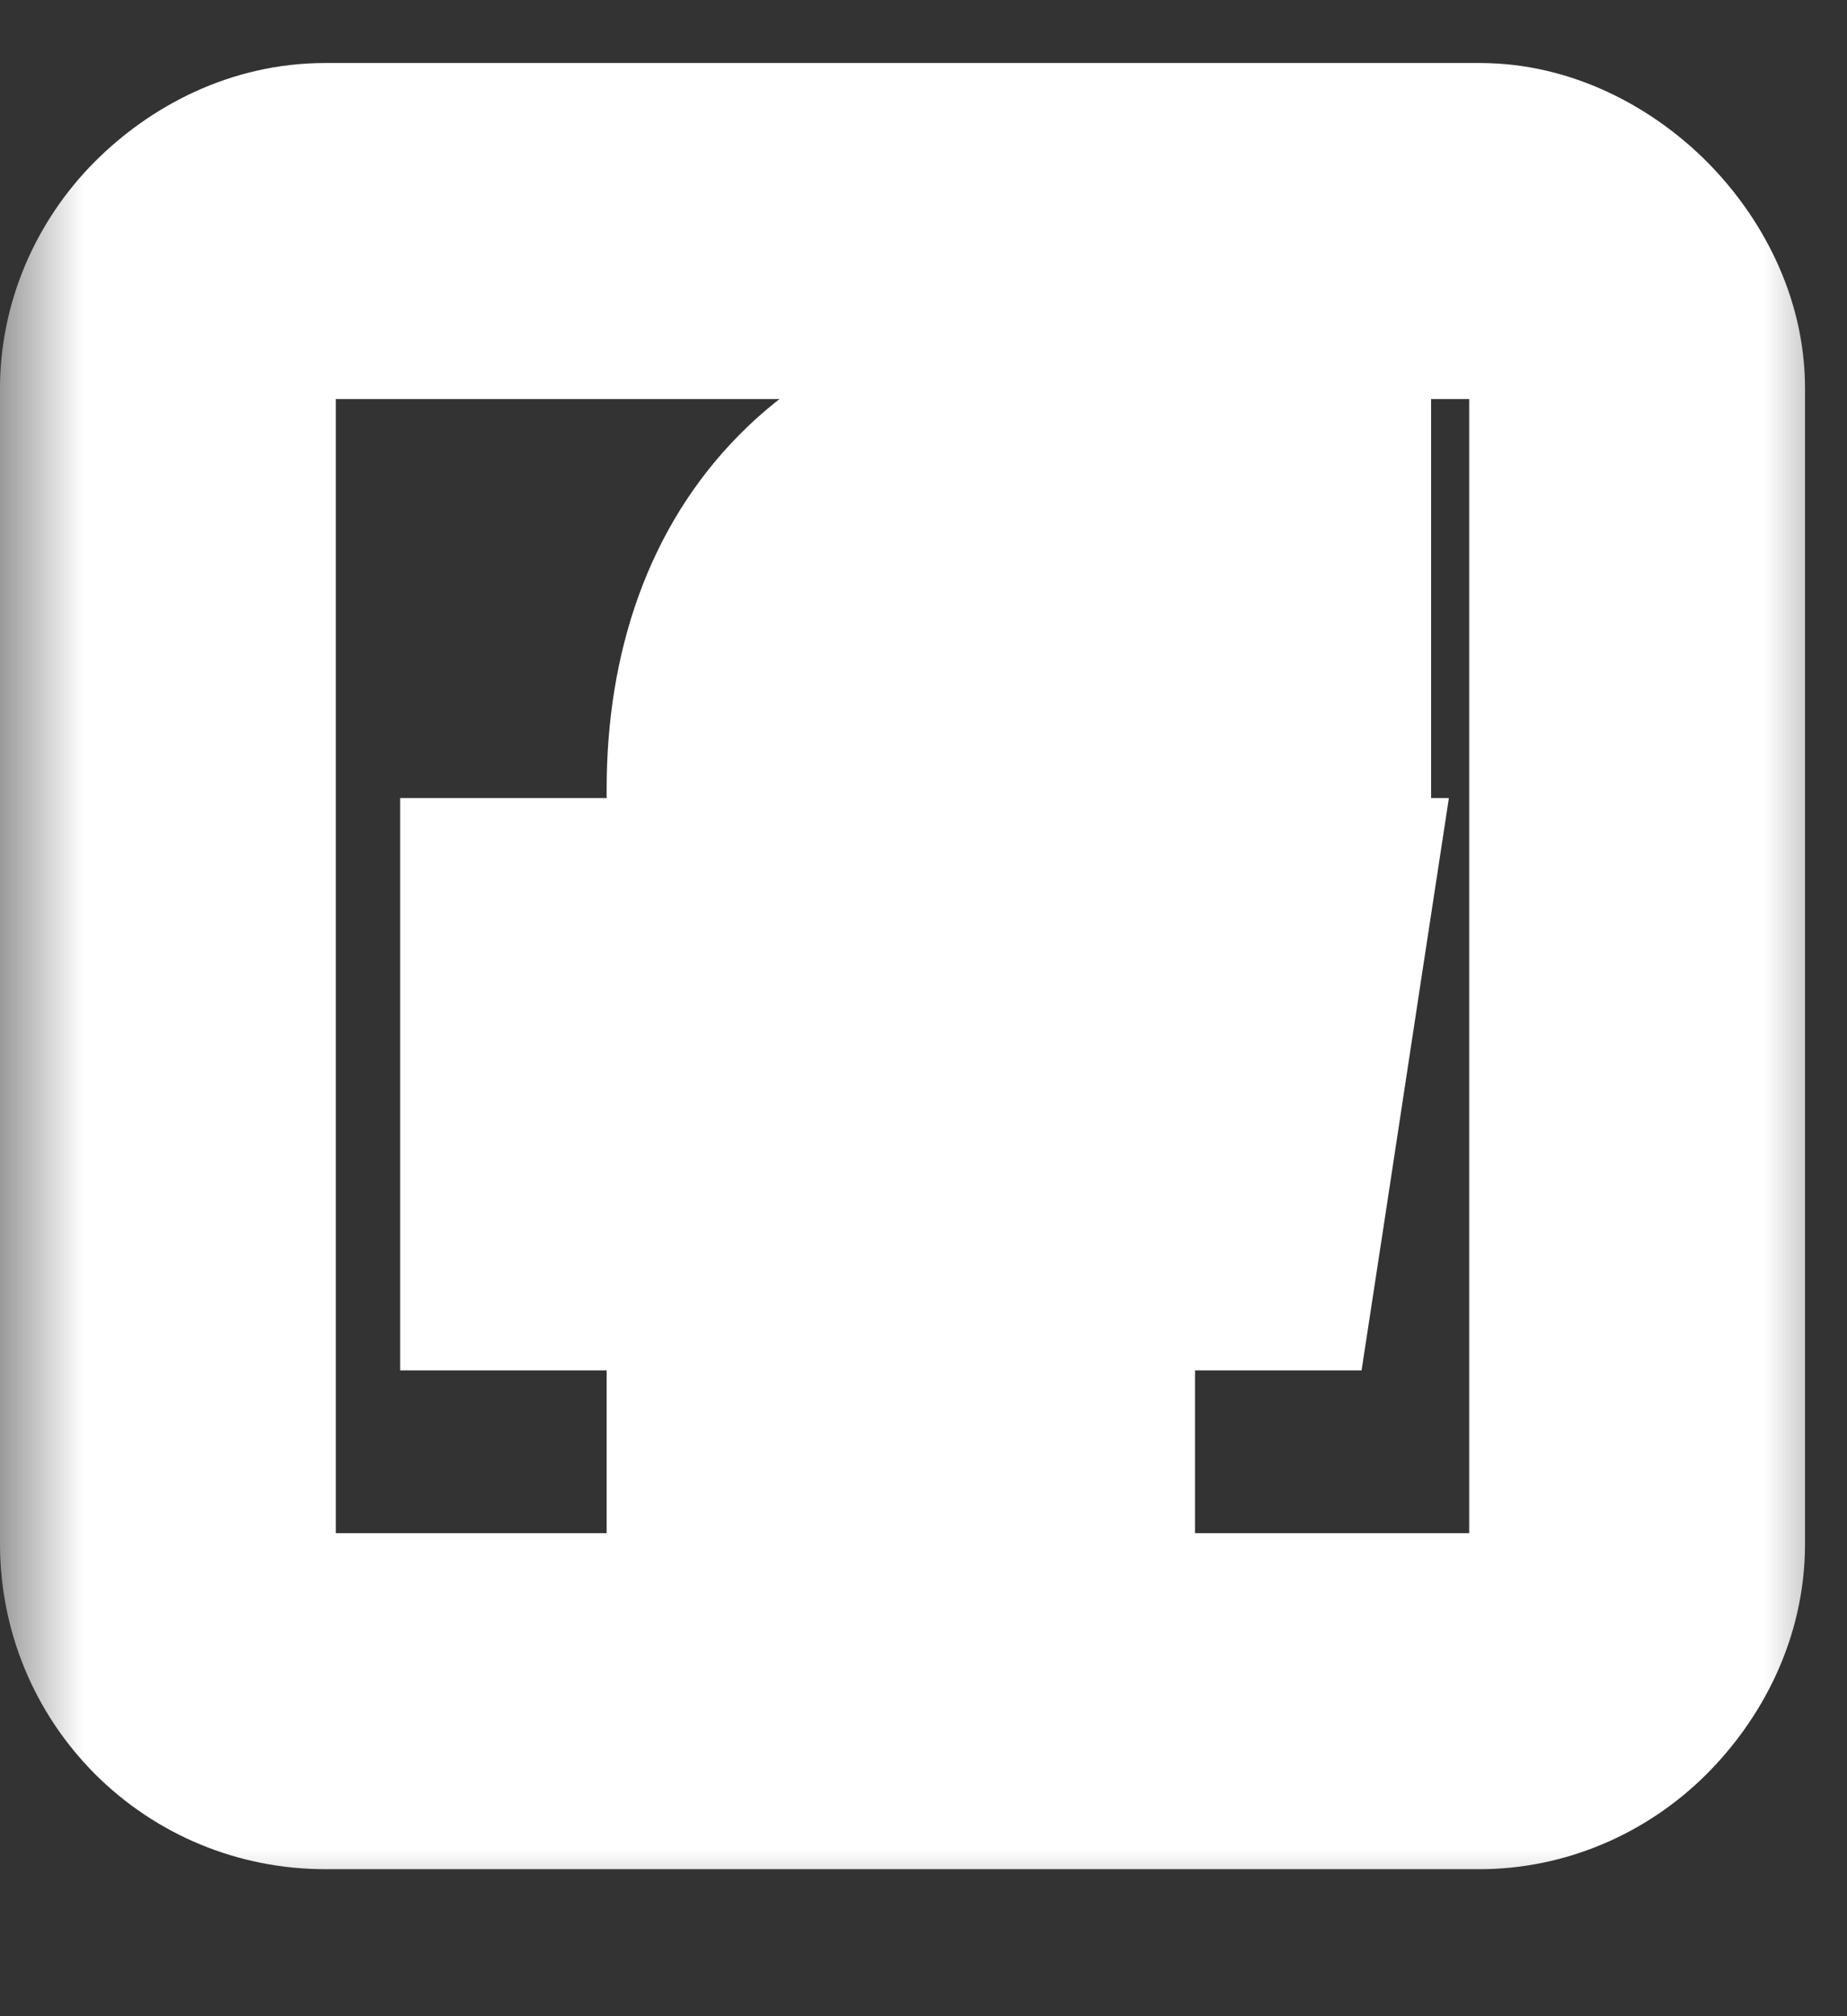 <svg width="11" height="12" viewBox="0 0 11 12" fill="none" xmlns="http://www.w3.org/2000/svg">
    <rect x="0" y="0" width="11" height="12" fill="#333333" stroke="none"/>
    <mask id="path-1-outside-1_19_194" maskUnits="userSpaceOnUse" x="0" y="-0.5" width="11"
        height="12" fill="black">
        <rect fill="white" y="-0.5" width="11" height="12" />
        <path
            d="M8.812 1.375C9.047 1.375 9.281 1.492 9.457 1.668C9.633 1.844 9.75 2.078 9.75 2.312V9.188C9.75 9.441 9.633 9.676 9.457 9.852C9.281 10.027 9.047 10.125 8.812 10.125H6.117V7.156H7.25L7.465 5.75H6.117V4.852C6.117 4.461 6.312 4.09 6.918 4.09H7.523V2.898C7.523 2.898 6.977 2.801 6.43 2.801C5.336 2.801 4.613 3.484 4.613 4.695V5.75H3.383V7.156H4.613V10.125H1.938C1.684 10.125 1.449 10.027 1.273 9.852C1.098 9.676 1 9.441 1 9.188V2.312C1 2.078 1.098 1.844 1.273 1.668C1.449 1.492 1.684 1.375 1.938 1.375H8.812Z" />
    </mask>
    <path
        d="M6.117 10.125H5.117V11.125H6.117V10.125ZM6.117 7.156V6.156H5.117V7.156H6.117ZM7.25 7.156V8.156H8.109L8.239 7.307L7.25 7.156ZM7.465 5.75L8.453 5.901L8.629 4.75H7.465V5.75ZM6.117 5.75H5.117V6.75H6.117V5.75ZM7.523 4.09V5.09H8.523V4.09H7.523ZM7.523 2.898H8.523V2.061L7.699 1.914L7.523 2.898ZM4.613 5.75V6.75H5.613V5.75H4.613ZM3.383 5.75V4.75H2.383V5.75H3.383ZM3.383 7.156H2.383V8.156H3.383V7.156ZM4.613 7.156H5.613V6.156H4.613V7.156ZM4.613 10.125V11.125H5.613V10.125H4.613ZM8.812 1.375V2.375C8.763 2.375 8.737 2.363 8.734 2.362C8.731 2.36 8.739 2.364 8.75 2.375L9.457 1.668L10.164 0.961C9.848 0.645 9.372 0.375 8.812 0.375V1.375ZM9.457 1.668L8.75 2.375C8.761 2.386 8.765 2.394 8.763 2.391C8.762 2.388 8.75 2.362 8.75 2.312H9.75H10.75C10.75 1.753 10.48 1.277 10.164 0.961L9.457 1.668ZM9.75 2.312H8.75V9.188H9.75H10.75V2.312H9.75ZM9.75 9.188H8.75C8.75 9.159 8.757 9.14 8.76 9.134C8.762 9.129 8.76 9.134 8.75 9.144L9.457 9.852L10.164 10.559C10.49 10.233 10.75 9.756 10.75 9.188H9.75ZM9.457 9.852L8.75 9.144C8.754 9.141 8.759 9.137 8.768 9.133C8.776 9.129 8.791 9.125 8.812 9.125V10.125V11.125C9.322 11.125 9.808 10.915 10.164 10.559L9.457 9.852ZM8.812 10.125V9.125H6.117V10.125V11.125H8.812V10.125ZM6.117 10.125H7.117V7.156H6.117H5.117V10.125H6.117ZM6.117 7.156V8.156H7.25V7.156V6.156H6.117V7.156ZM7.25 7.156L8.239 7.307L8.453 5.901L7.465 5.75L6.476 5.599L6.261 7.005L7.25 7.156ZM7.465 5.75V4.75H6.117V5.75V6.75H7.465V5.75ZM6.117 5.75H7.117V4.852H6.117H5.117V5.75H6.117ZM6.117 4.852H7.117C7.117 4.806 7.13 4.884 7.042 4.985C6.996 5.037 6.944 5.069 6.905 5.084C6.87 5.098 6.868 5.09 6.918 5.09V4.09V3.09C6.402 3.09 5.898 3.256 5.54 3.664C5.202 4.047 5.117 4.506 5.117 4.852H6.117ZM6.918 4.09V5.09H7.523V4.09V3.09H6.918V4.09ZM7.523 4.09H8.523V2.898H7.523H6.523V4.09H7.523ZM7.523 2.898C7.699 1.914 7.699 1.914 7.699 1.914C7.699 1.914 7.699 1.914 7.699 1.914C7.699 1.914 7.699 1.914 7.698 1.914C7.698 1.914 7.698 1.914 7.697 1.914C7.697 1.914 7.696 1.913 7.695 1.913C7.693 1.913 7.69 1.912 7.687 1.912C7.681 1.911 7.673 1.91 7.663 1.908C7.643 1.905 7.615 1.9 7.581 1.895C7.512 1.884 7.415 1.87 7.3 1.857C7.073 1.83 6.757 1.801 6.43 1.801V2.801V3.801C6.649 3.801 6.88 3.821 7.063 3.843C7.153 3.853 7.228 3.864 7.278 3.872C7.303 3.876 7.322 3.879 7.334 3.881C7.34 3.882 7.345 3.882 7.347 3.883C7.348 3.883 7.349 3.883 7.349 3.883C7.349 3.883 7.349 3.883 7.349 3.883C7.348 3.883 7.348 3.883 7.348 3.883C7.348 3.883 7.348 3.883 7.348 3.883C7.348 3.883 7.348 3.883 7.348 3.883C7.348 3.883 7.348 3.883 7.523 2.898ZM6.43 2.801V1.801C5.672 1.801 4.941 2.042 4.399 2.592C3.857 3.142 3.613 3.89 3.613 4.695H4.613H5.613C5.613 4.289 5.731 4.09 5.824 3.996C5.916 3.902 6.093 3.801 6.43 3.801V2.801ZM4.613 4.695H3.613V5.75H4.613H5.613V4.695H4.613ZM4.613 5.75V4.75H3.383V5.75V6.75H4.613V5.75ZM3.383 5.75H2.383V7.156H3.383H4.383V5.75H3.383ZM3.383 7.156V8.156H4.613V7.156V6.156H3.383V7.156ZM4.613 7.156H3.613V10.125H4.613H5.613V7.156H4.613ZM4.613 10.125V9.125H1.938V10.125V11.125H4.613V10.125ZM1.938 10.125V9.125C1.94 9.125 1.947 9.126 1.958 9.13C1.968 9.134 1.976 9.14 1.981 9.144L1.273 9.852L0.566 10.559C0.931 10.923 1.42 11.125 1.938 11.125V10.125ZM1.273 9.852L1.981 9.144C1.985 9.149 1.991 9.157 1.995 9.167C1.999 9.178 2 9.185 2 9.188H1H0C0 9.705 0.202 10.194 0.566 10.559L1.273 9.852ZM1 9.188H2V2.312H1H0V9.188H1ZM1 2.312H2C2 2.334 1.996 2.349 1.992 2.357C1.988 2.366 1.984 2.371 1.981 2.375L1.273 1.668L0.566 0.961C0.21 1.317 0 1.803 0 2.312H1ZM1.273 1.668L1.981 2.375C1.991 2.365 1.996 2.363 1.991 2.365C1.985 2.368 1.966 2.375 1.938 2.375V1.375V0.375C1.369 0.375 0.892 0.635 0.566 0.961L1.273 1.668ZM1.938 1.375V2.375H8.812V1.375V0.375H1.938V1.375Z"
        fill="white" mask="url(#path-1-outside-1_19_194)" />
</svg>